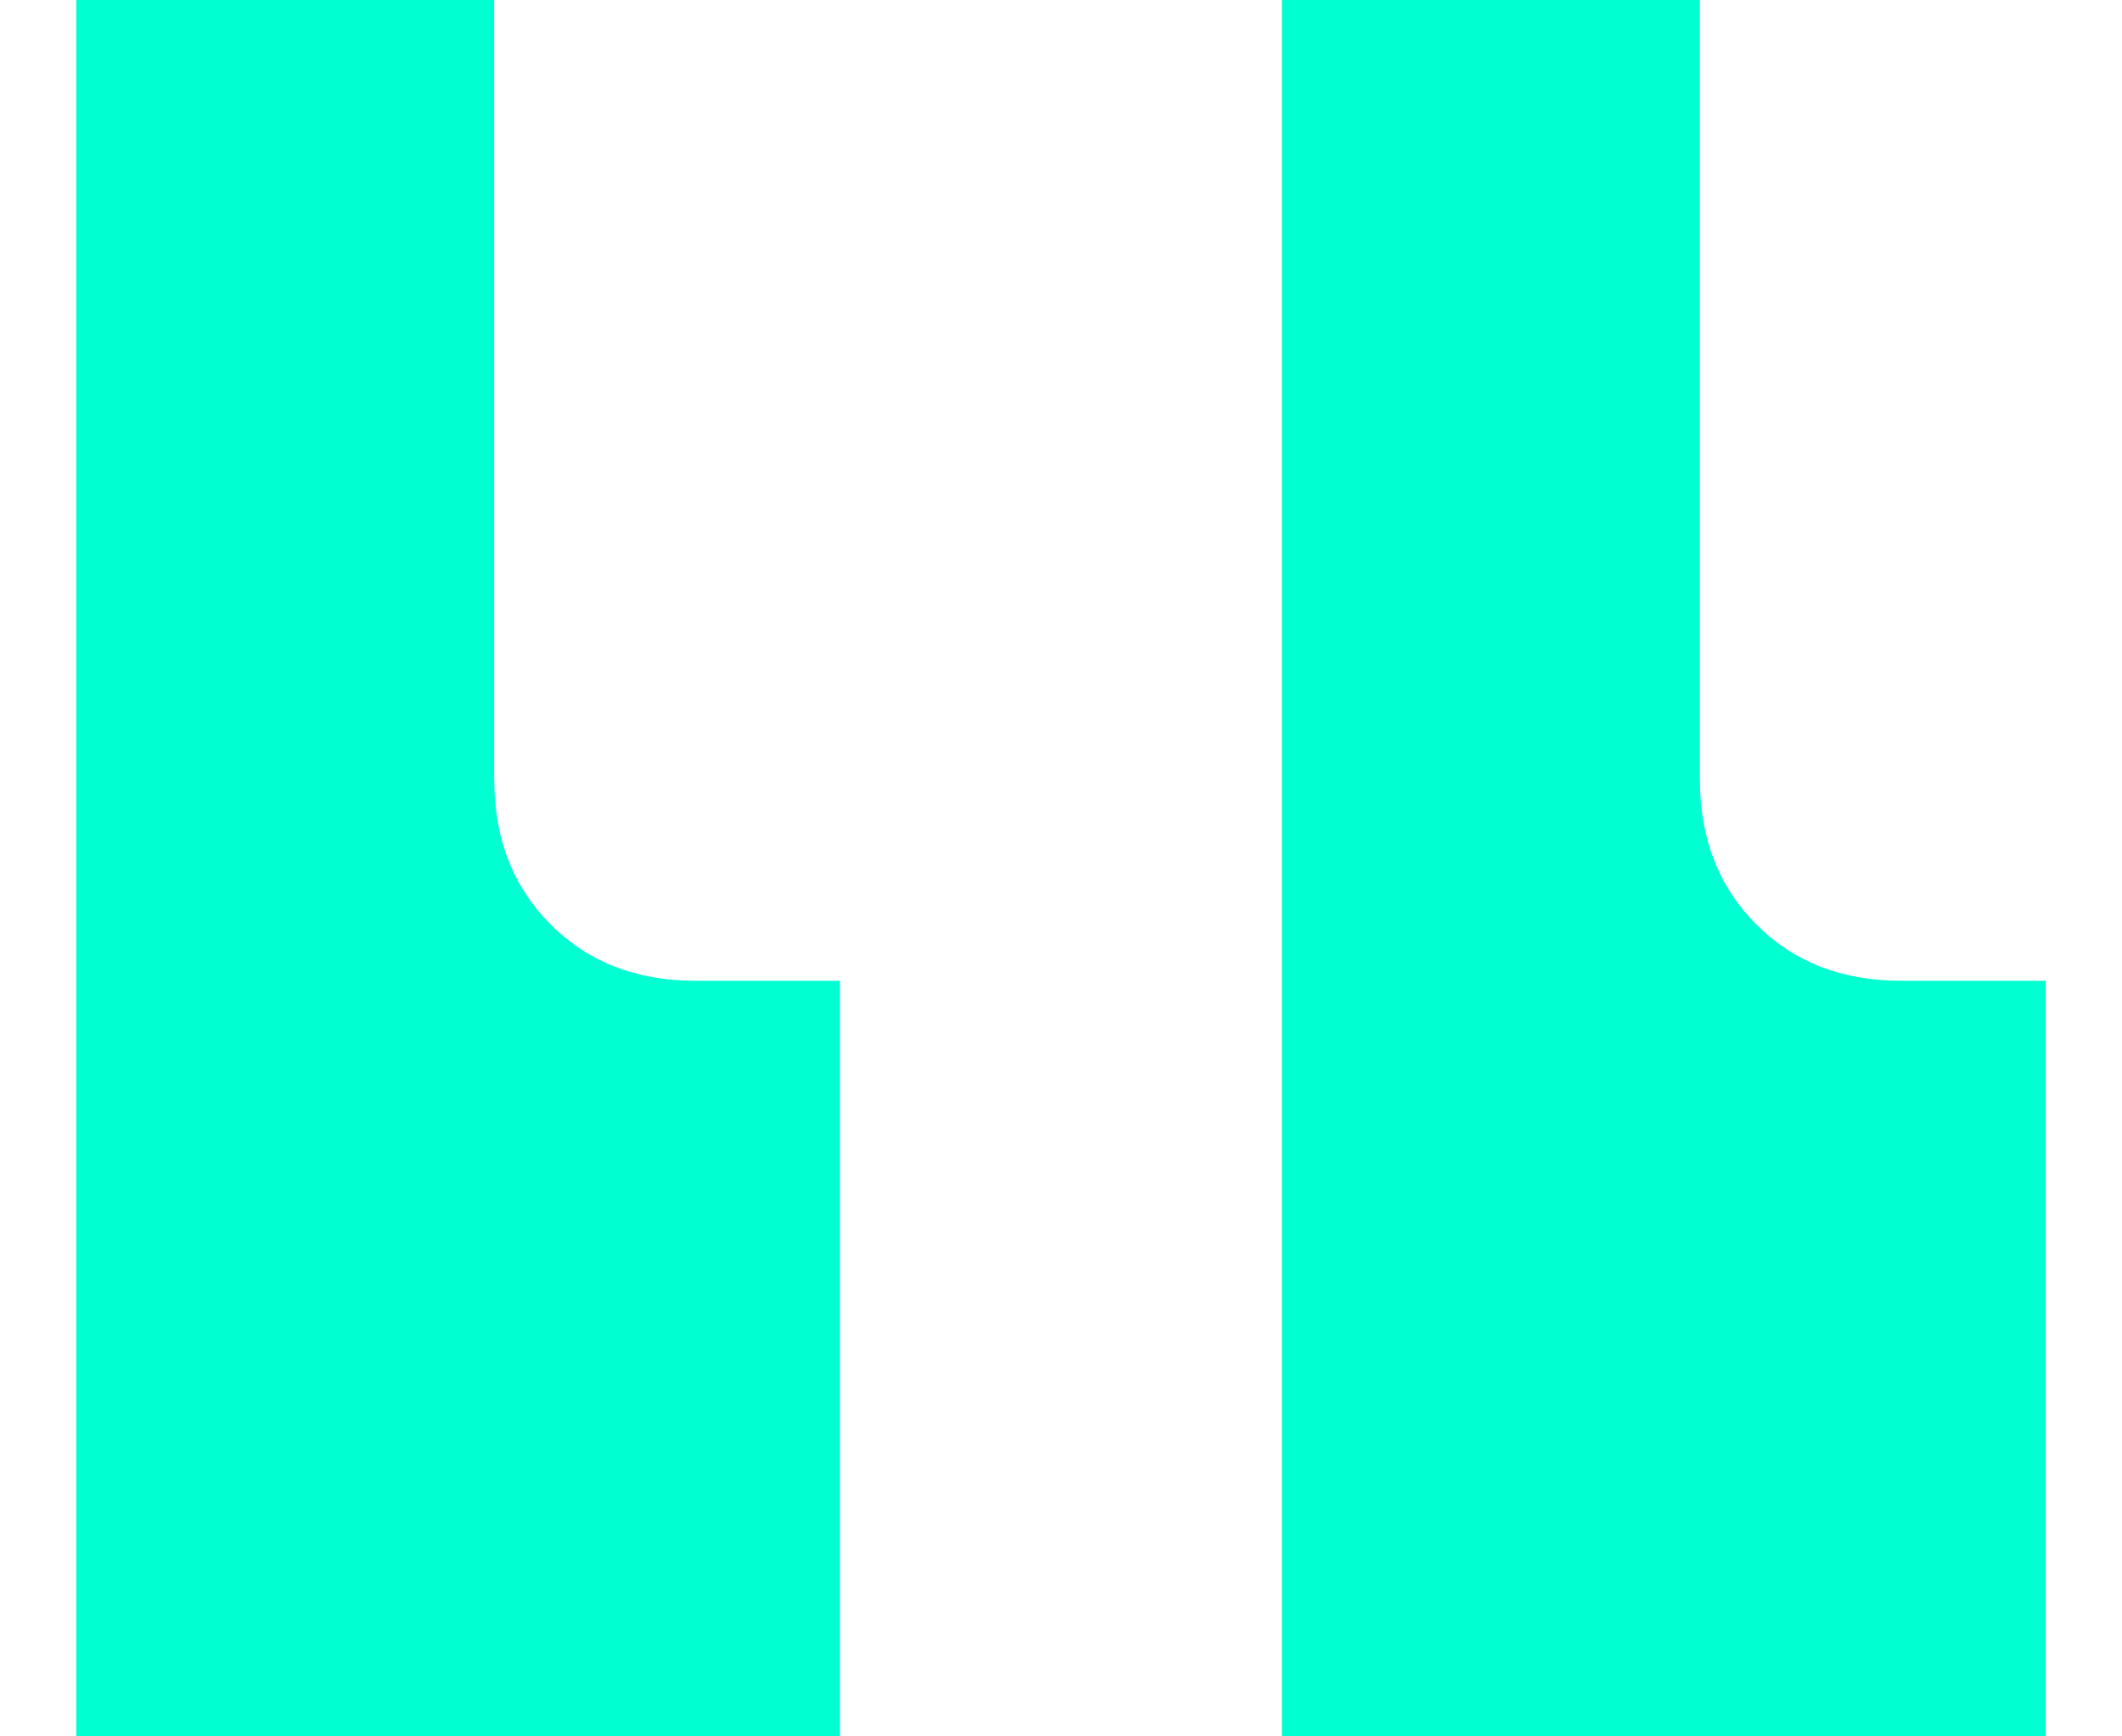 <svg xmlns="http://www.w3.org/2000/svg" width="22" height="18" fill="none"><path fill="#00FFD1" d="M5.124 8.083c0 .611.195 1.111.584 1.5.389.39.889.584 1.5.584h1.5V18H.79V0h4.333v8.083Zm12.5 0c0 .611.195 1.111.584 1.5.389.39.889.584 1.5.584h1.5V18H13.29V0h4.333v8.083Z"/></svg>